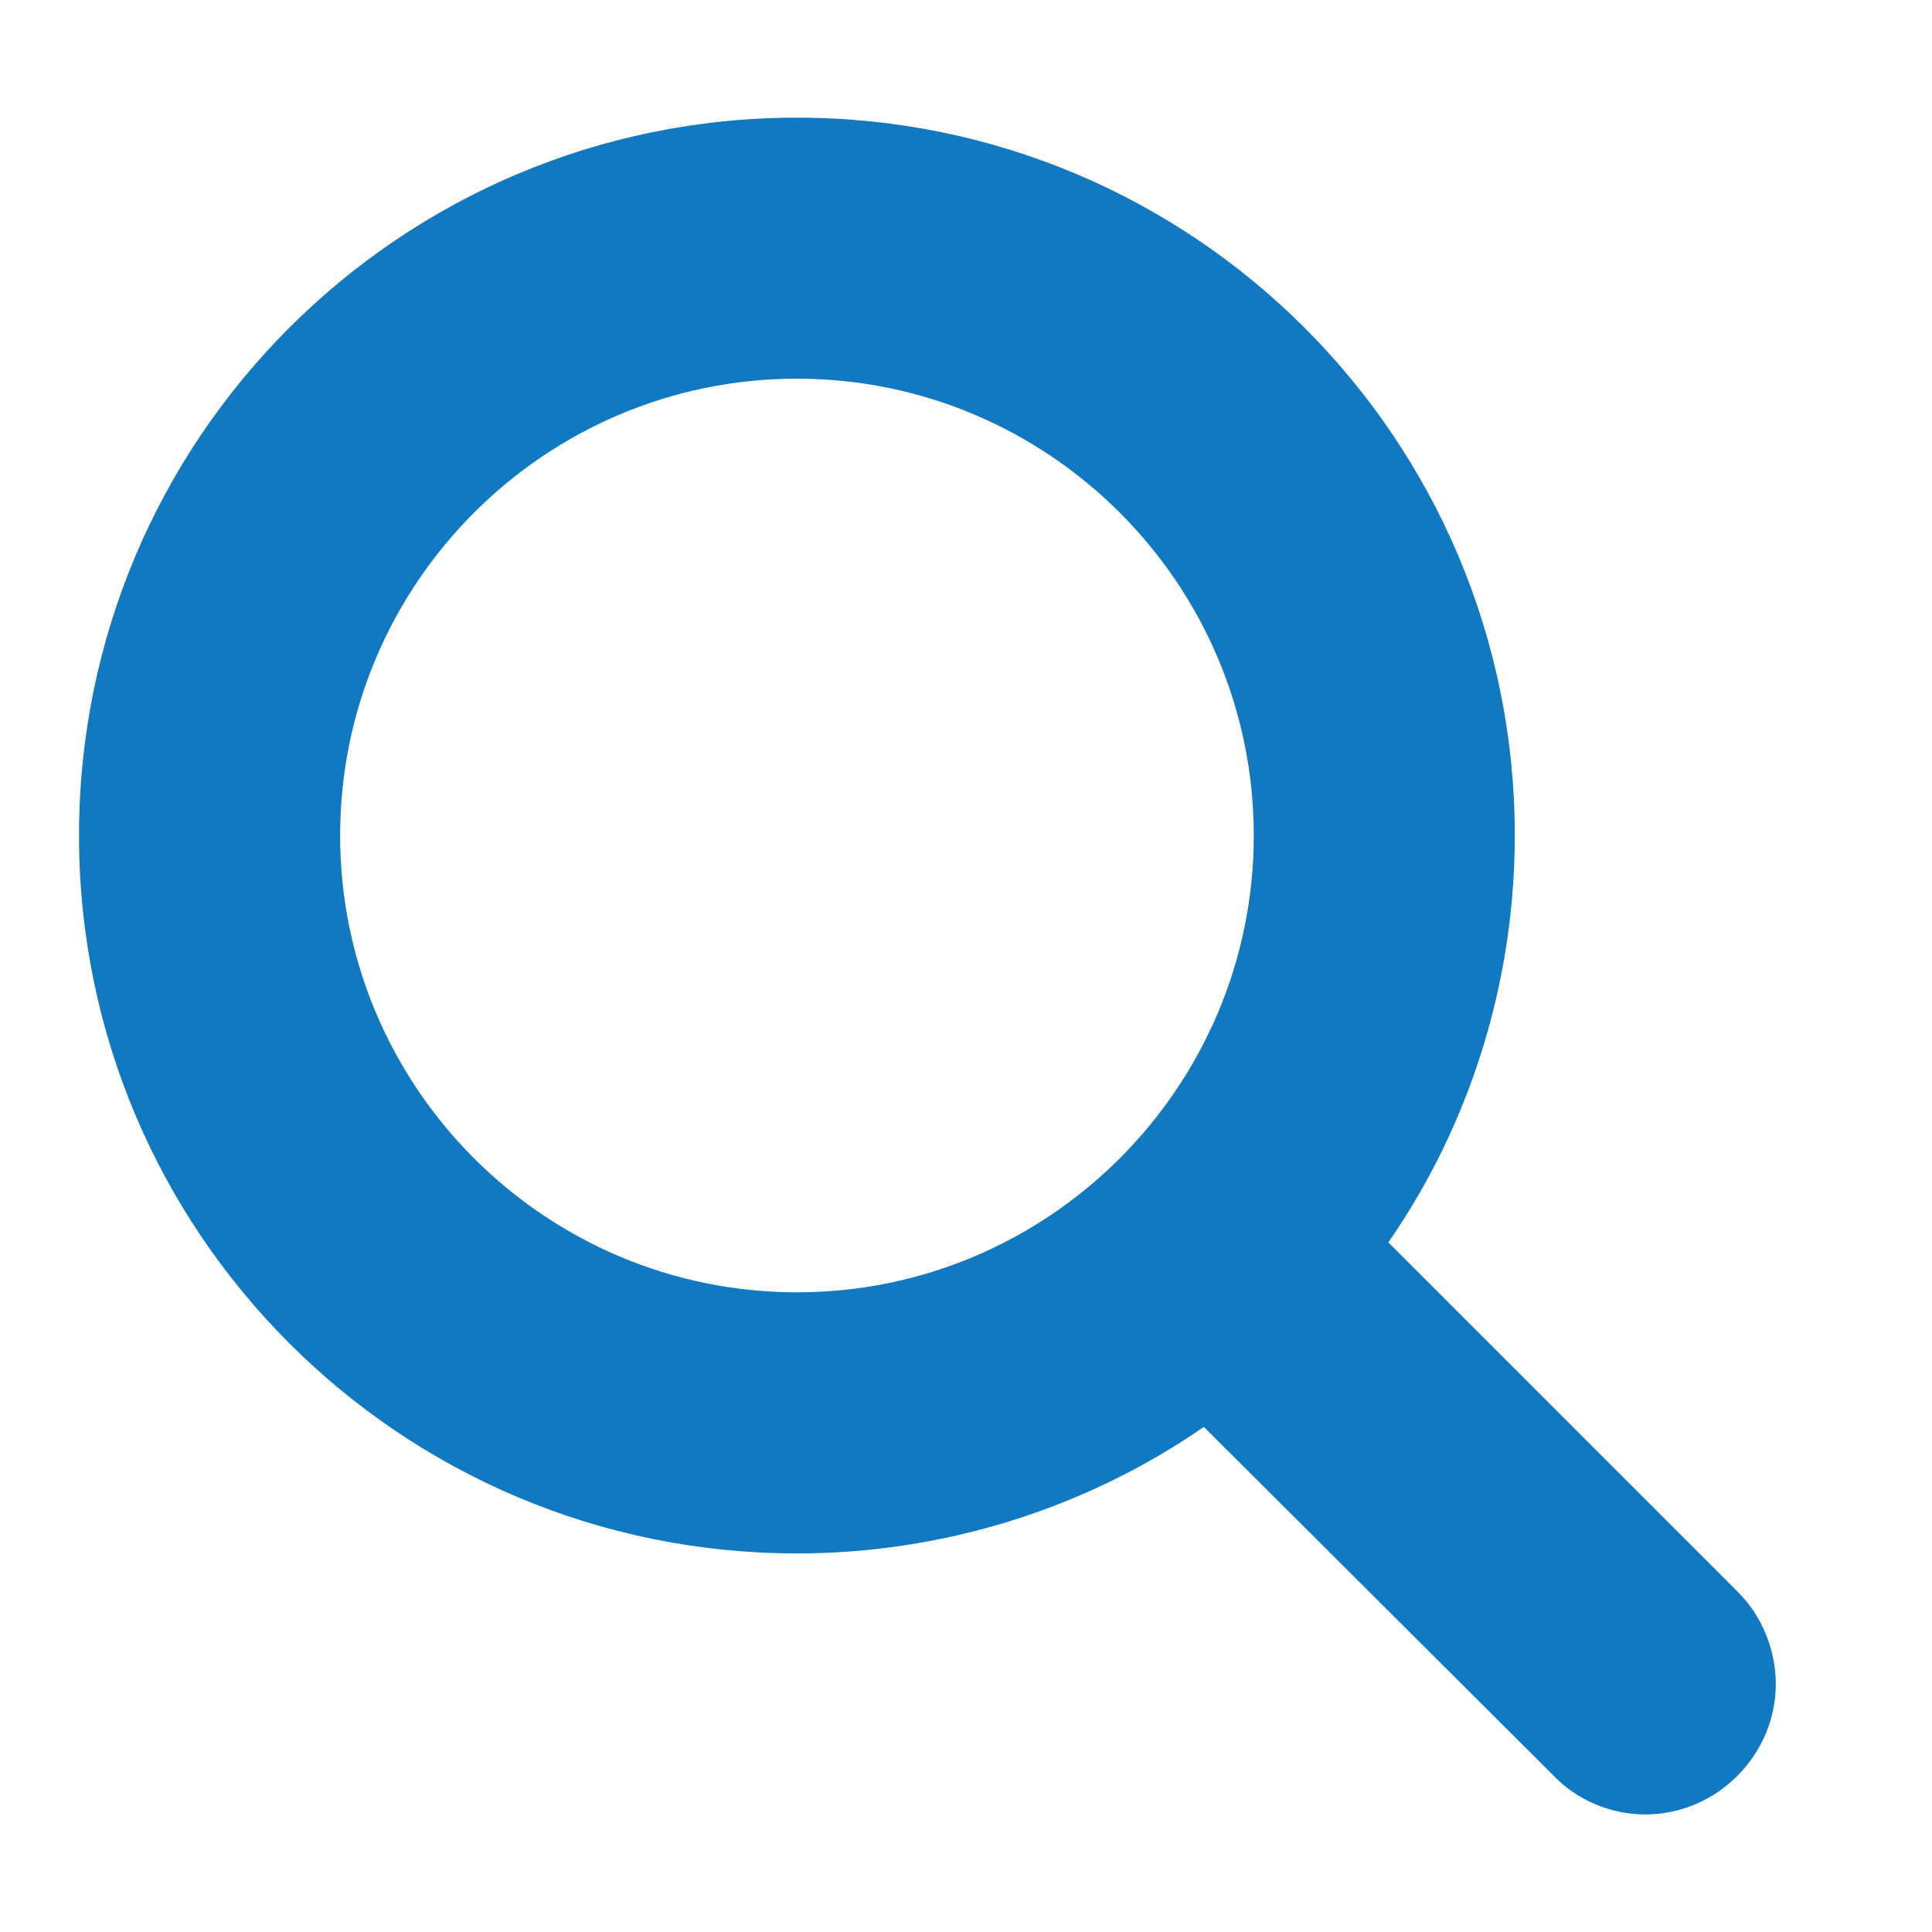 <?xml version="1.0" encoding="utf-8"?>
<!-- Generator: Adobe Illustrator 16.0.3, SVG Export Plug-In . SVG Version: 6.00 Build 0)  -->
<!DOCTYPE svg PUBLIC "-//W3C//DTD SVG 1.1//EN" "http://www.w3.org/Graphics/SVG/1.1/DTD/svg11.dtd">
<svg version="1.1" id="レイヤー_1" xmlns="http://www.w3.org/2000/svg" xmlns:xlink="http://www.w3.org/1999/xlink" x="0px"
	 y="0px" width="20px" height="20px" viewBox="0 0 20 20" enable-background="new 0 0 20 20" xml:space="preserve">
<g id="トップ見出し装飾">
	<g>
		<path fill="#1178C2" d="M17.032,18.783c-0.359,0-0.708-0.149-0.95-0.402l-3.62-3.61c-1.235,0.855-2.713,1.31-4.212,1.31
			c-4.106,0-7.432-3.325-7.432-7.432c0-4.107,3.325-7.431,7.432-7.431c4.105,0,7.431,3.323,7.431,7.431
			c0,1.5-0.453,2.978-1.309,4.212l3.62,3.62c0.243,0.243,0.391,0.592,0.391,0.951C18.383,18.17,17.771,18.783,17.032,18.783z
			 M8.25,3.92c-2.607,0-4.729,2.121-4.729,4.729s2.122,4.729,4.729,4.729c2.606,0,4.729-2.122,4.729-4.729S10.856,3.92,8.25,3.92z"
			/>
	</g>
</g>
</svg>
